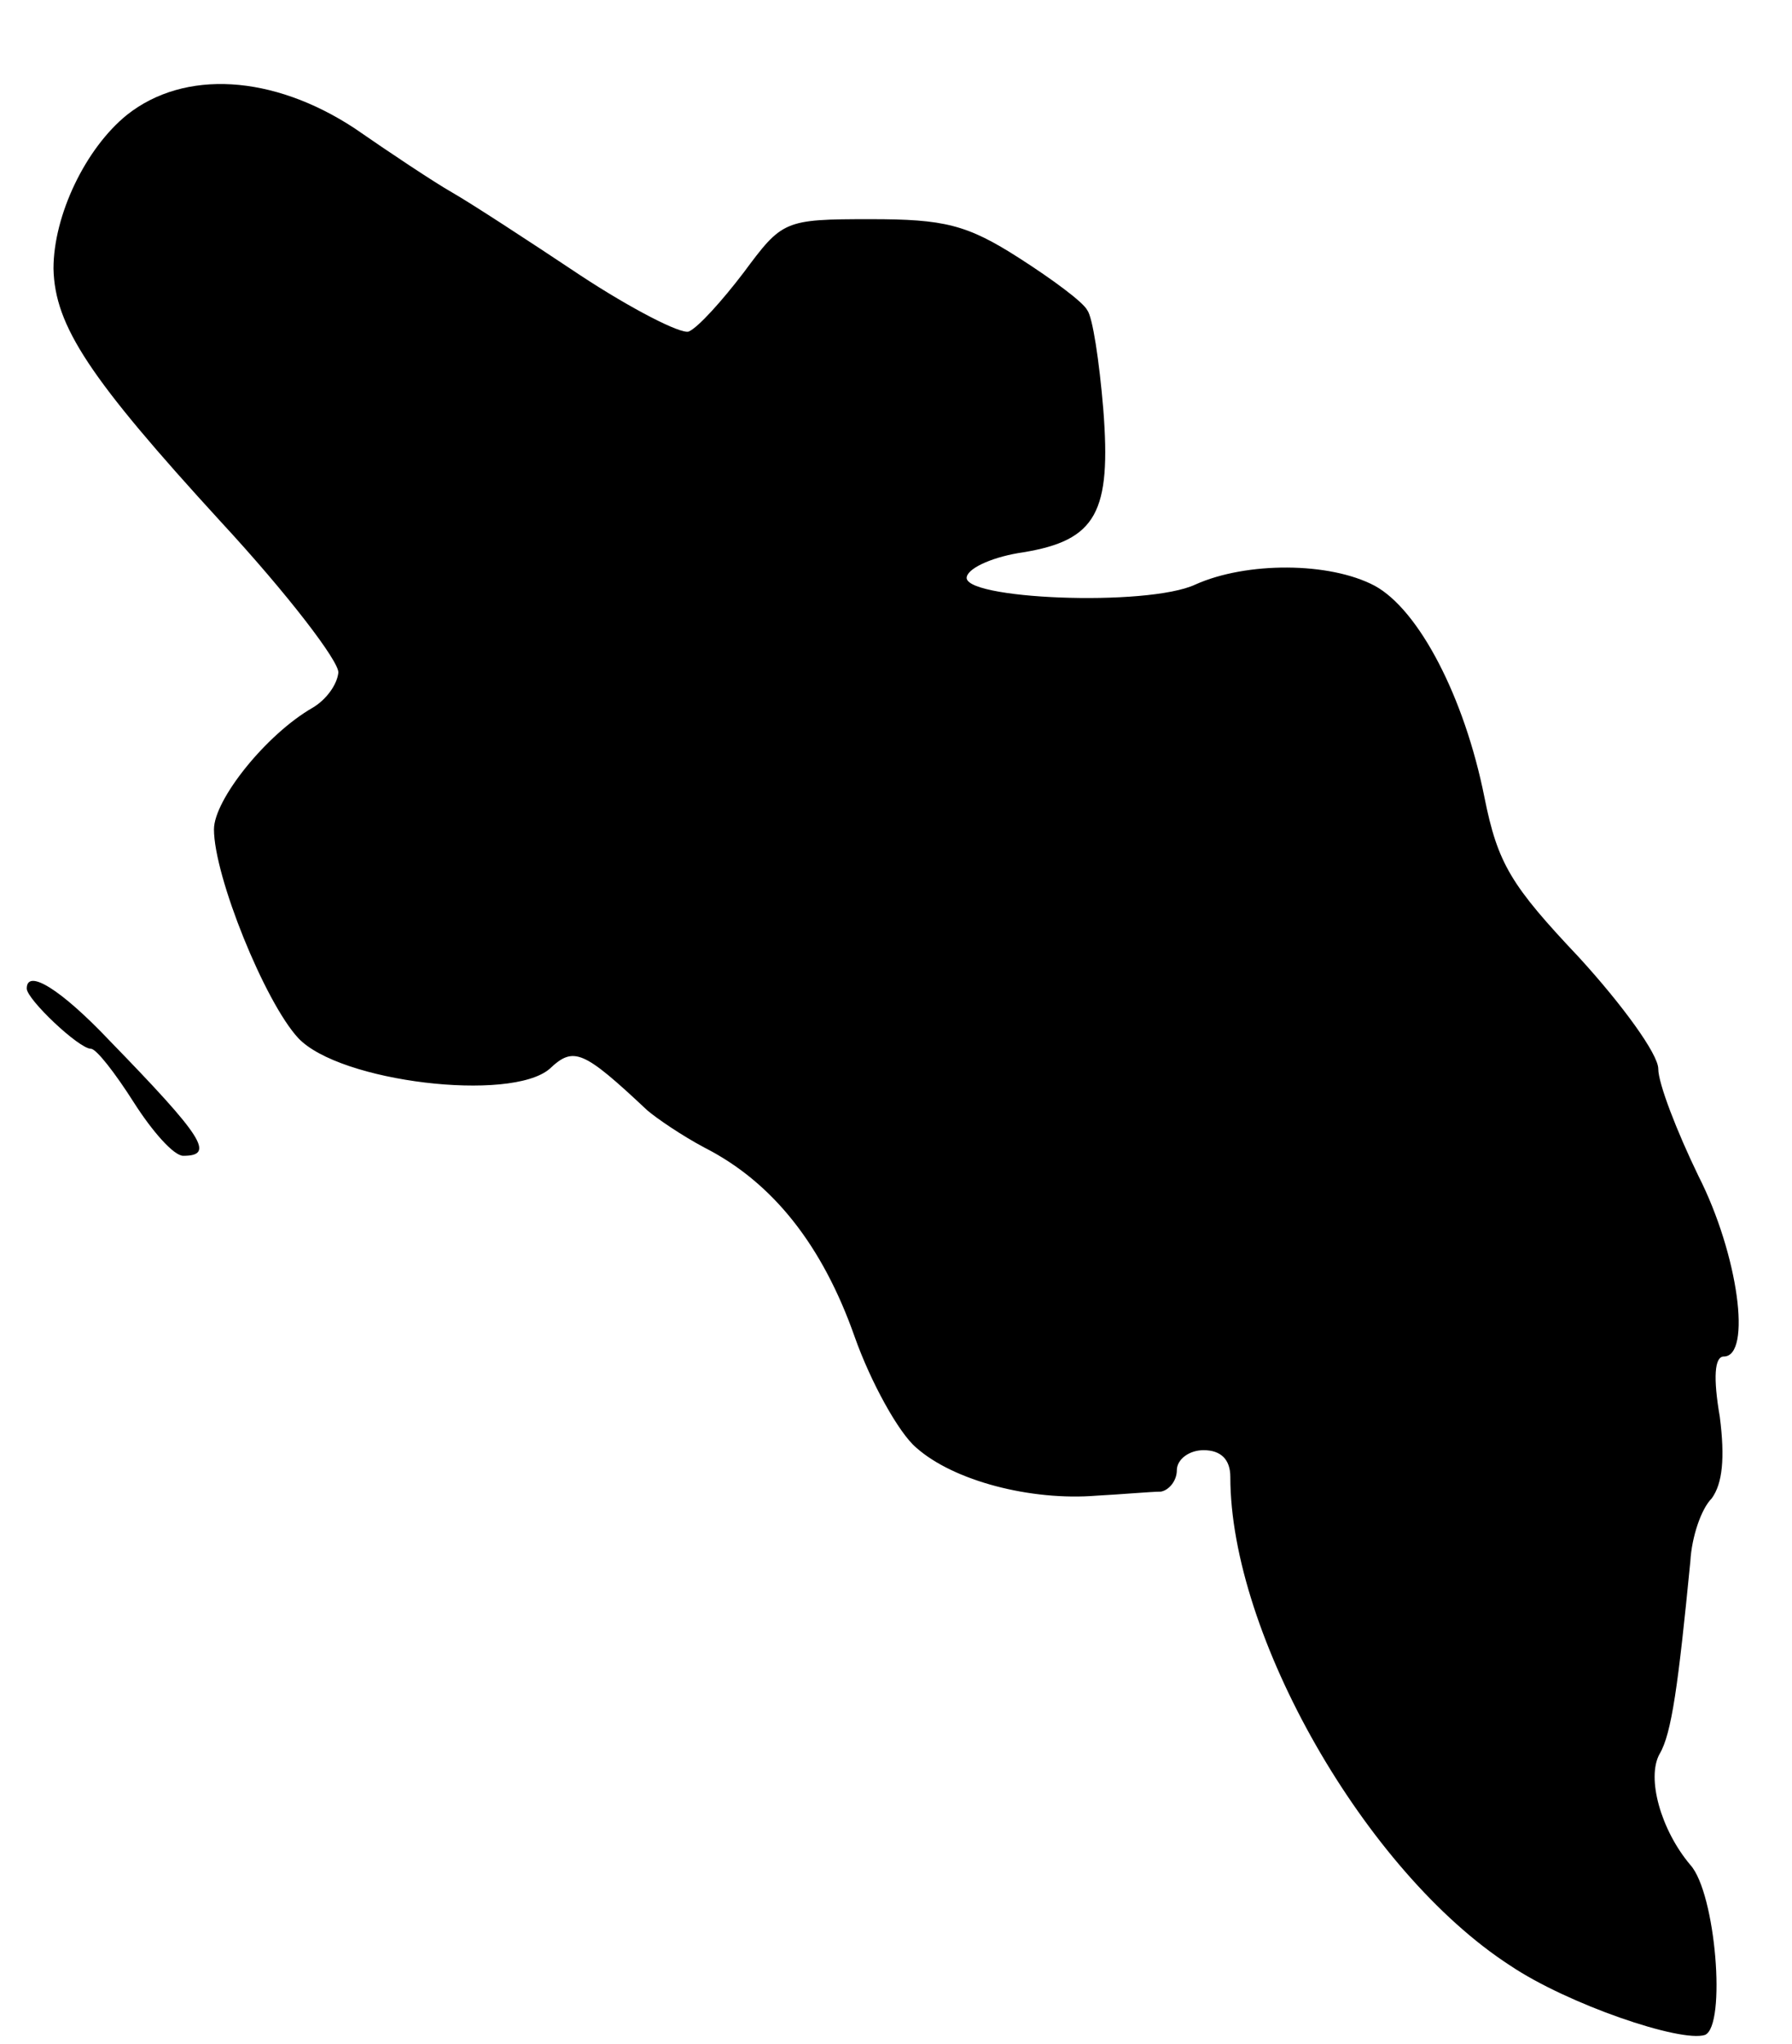 <?xml version="1.0" encoding="UTF-8" standalone="yes"?>
<svg version="1.0" xmlns="http://www.w3.org/2000/svg" width="133.333" height="152" viewBox="0 0 134 152" preserveAspectRatio="xMidYMid meet">
  <g transform="translate(0,152) scale(0.1,-0.1)" fill="#000000" stroke="none">
    <path d="M95 1438 c-31 -25 -55 -75 -55 -115 1 -43 27 -82 125 -189 50 -54 89
-105 88 -113 -1 -9 -9 -20 -19 -26 -35 -20 -74 -69 -74 -91 0 -35 38 -129 63
-156 31 -33 159 -48 188 -23 18 17 25 14 73 -31 7 -6 26 -19 43 -28 51 -26 88
-73 112 -141 12 -34 33 -72 46 -83 28 -25 86 -40 135 -36 19 1 41 3 48 3 6 1
12 8 12 16 0 8 9 15 20 15 13 0 20 -7 20 -20 0 -118 101 -295 209 -365 43 -29
128 -58 146 -52 16 7 8 106 -11 127 -22 26 -33 65 -23 83 9 15 14 52 23 144 1
18 8 39 16 47 8 11 10 30 6 61 -5 29 -4 45 3 45 21 0 11 76 -19 135 -16 33
-30 69 -30 80 0 11 -27 48 -59 83 -51 54 -61 70 -71 120 -15 75 -49 140 -82
158 -34 18 -96 18 -134 1 -36 -17 -177 -11 -171 6 2 7 21 15 42 18 55 9 66 30
60 107 -3 36 -8 69 -12 74 -3 6 -26 23 -51 39 -39 25 -56 29 -111 29 -65 0
-66 -1 -95 -40 -16 -21 -34 -41 -41 -44 -6 -2 -43 17 -81 42 -39 26 -82 54
-96 62 -14 8 -47 30 -73 48 -61 40 -127 44 -170 10z"/>
    <path d="M20 785 c0 -8 39 -45 48 -45 4 0 18 -18 32 -40 14 -22 30 -40 37 -40
24 0 15 14 -55 86 -37 39 -62 54 -62 39z"/>
  </g>
</svg>